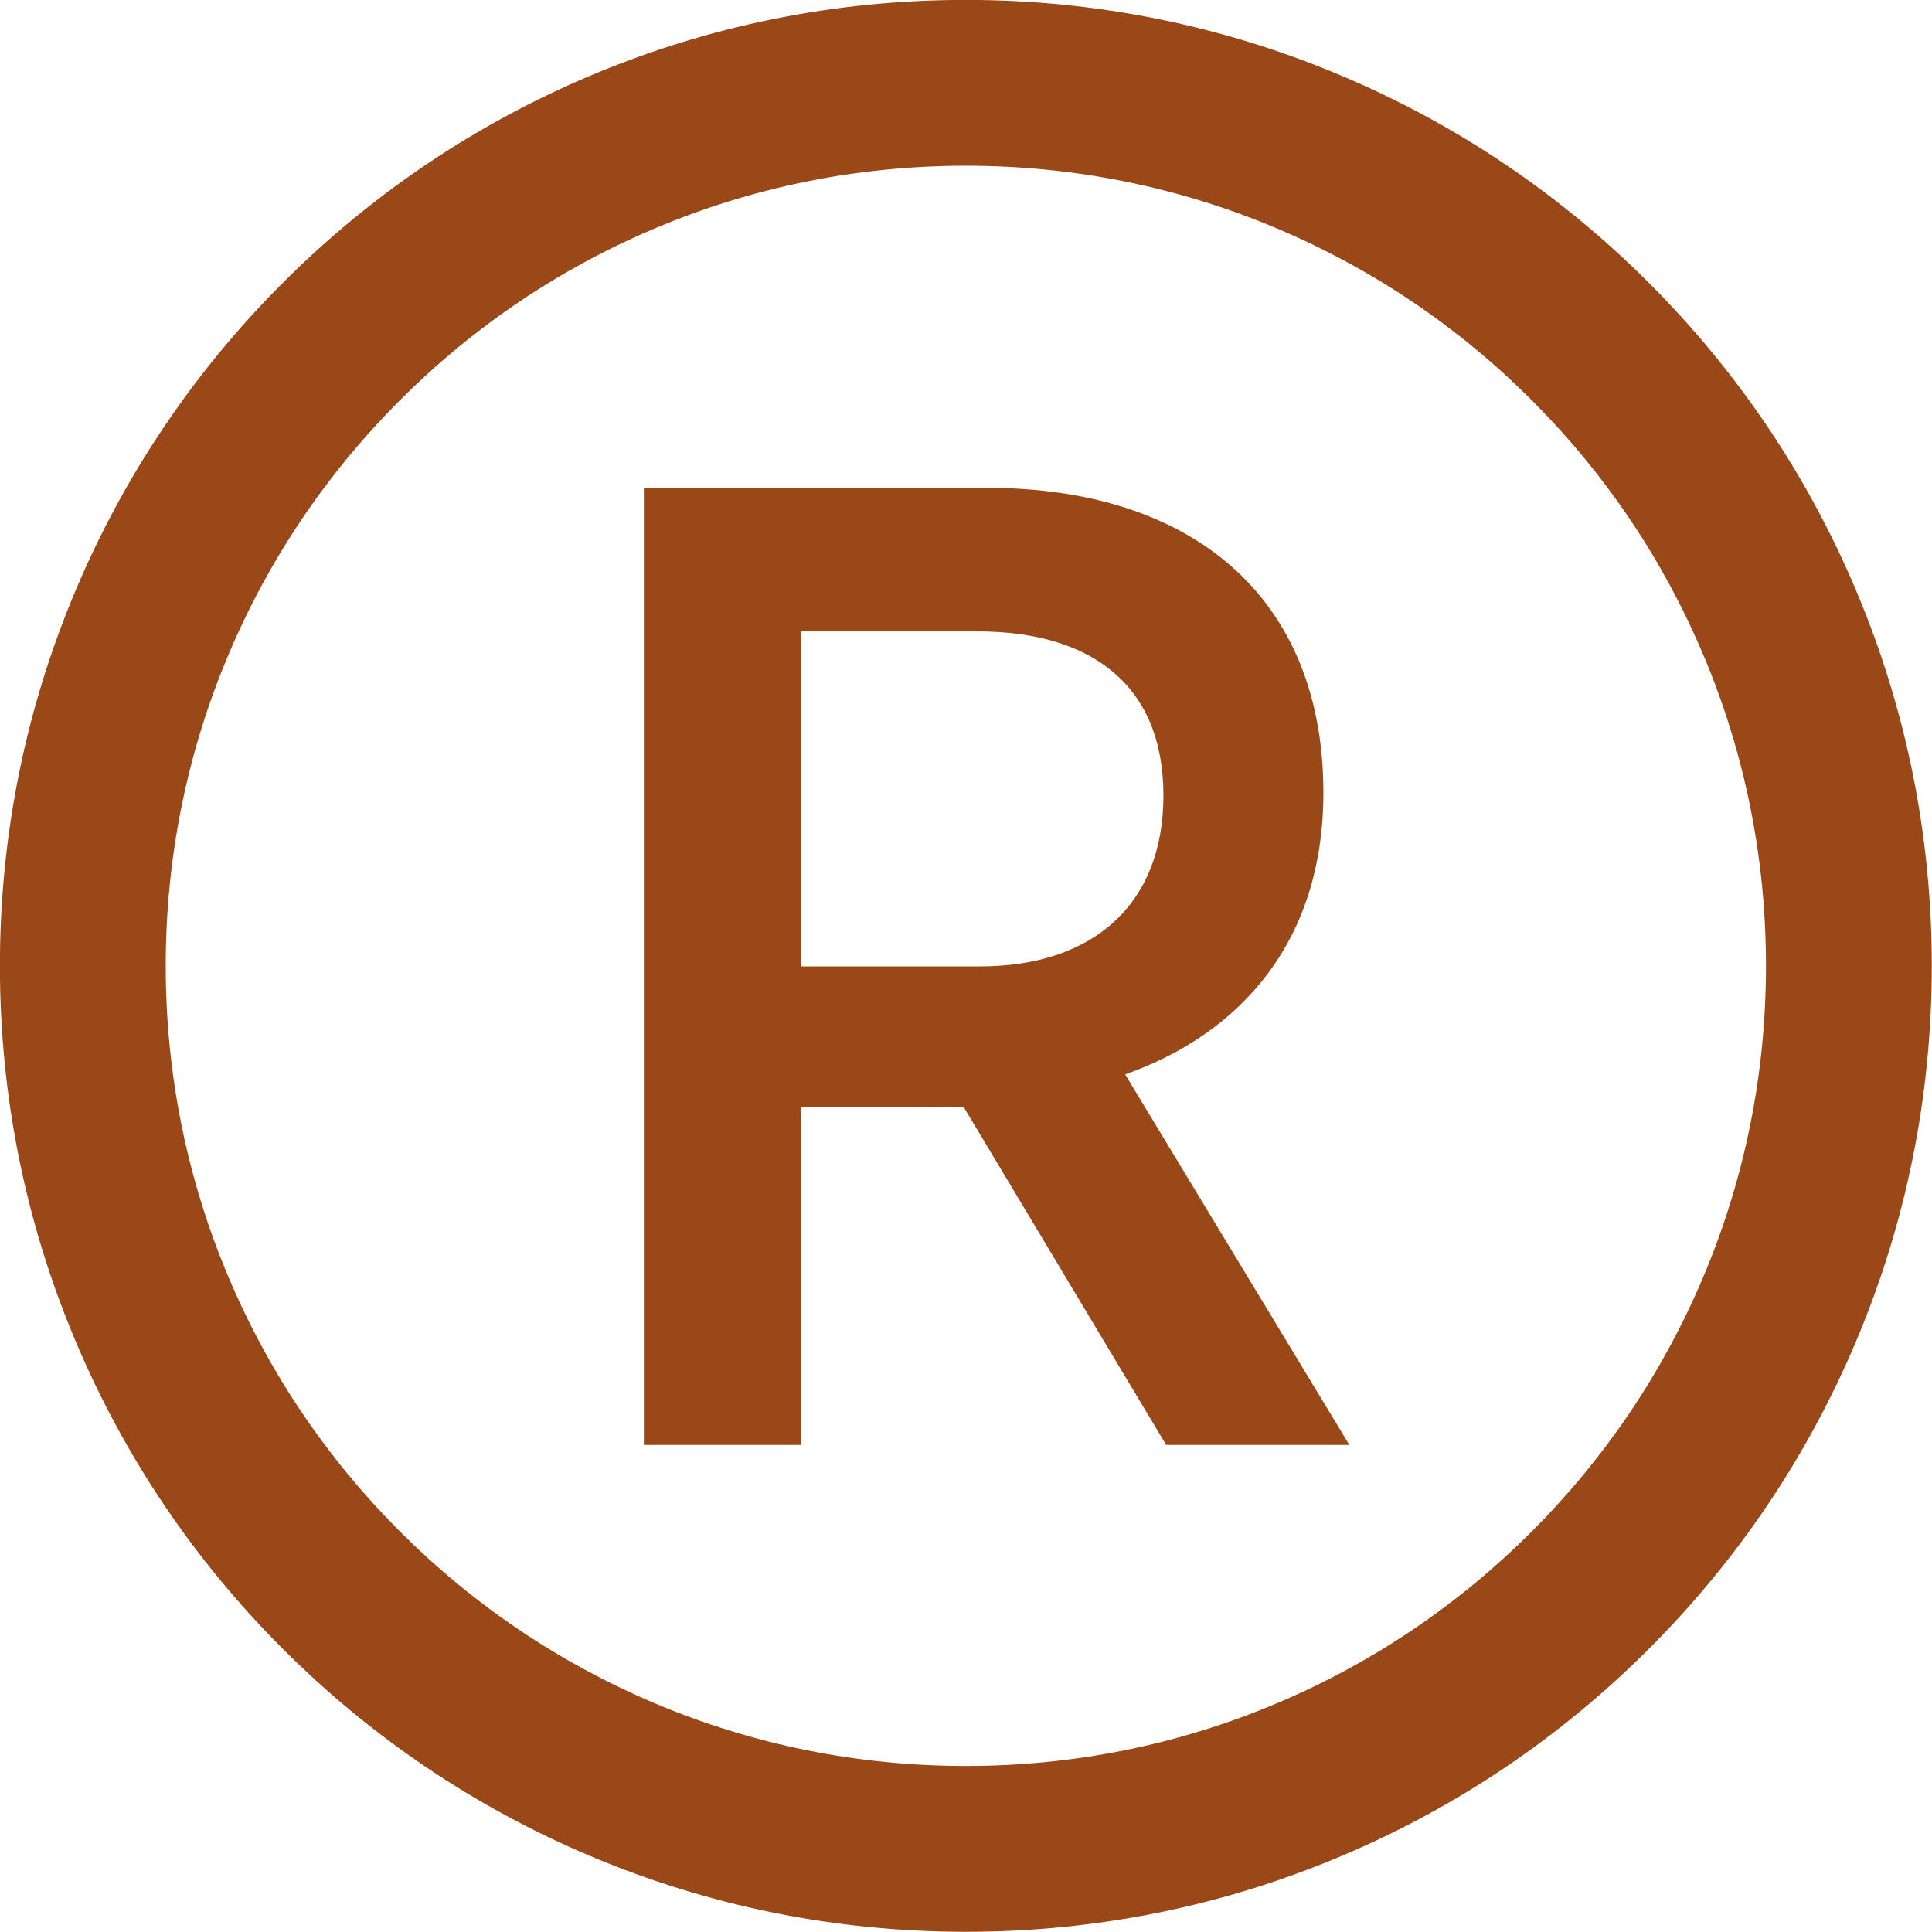 <?xml version="1.0" encoding="UTF-8" standalone="no"?><svg xmlns="http://www.w3.org/2000/svg" xmlns:xlink="http://www.w3.org/1999/xlink" fill="#9b4819" height="644.1" preserveAspectRatio="xMidYMid meet" version="1" viewBox="178.0 178.0 644.1 644.1" width="644.1" zoomAndPan="magnify"><g id="change1_1"><path d="M 504.785 500.184 C 541.711 500.184 565.867 480.125 565.867 443.203 C 565.867 406.281 541.711 388.504 503.875 388.504 L 445.074 388.504 L 445.074 500.184 Z M 392.652 340.641 L 507.066 340.641 C 575.441 340.641 619.199 377.109 619.199 442.289 C 619.199 491.52 591.852 522.516 553.105 536.191 L 627.859 659.723 L 566.781 659.723 L 499.316 547.133 C 498.863 546.676 482.453 547.133 481.996 547.133 L 445.074 547.133 L 445.074 659.723 L 392.652 659.723 L 392.652 340.641"/><path d="M 500 233.254 C 463.977 233.254 429.047 240.305 396.18 254.203 C 364.418 267.641 335.891 286.875 311.383 311.383 C 286.875 335.891 267.641 364.418 254.203 396.18 C 240.305 429.047 233.254 463.977 233.254 500 C 233.254 536.023 240.305 570.953 254.203 603.82 C 267.641 635.582 286.875 664.113 311.383 688.617 C 335.891 713.125 364.418 732.359 396.18 745.797 C 429.047 759.695 463.977 766.746 500 766.746 C 536.023 766.746 570.953 759.695 603.82 745.797 C 635.582 732.359 664.109 713.125 688.617 688.617 C 713.125 664.113 732.359 635.582 745.797 603.82 C 759.695 570.953 766.746 536.023 766.746 500 C 766.746 463.977 759.695 429.047 745.797 396.18 C 732.359 364.418 713.125 335.891 688.617 311.383 C 664.109 286.875 635.582 267.641 603.82 254.203 C 570.953 240.305 536.023 233.254 500 233.254 Z M 500 822.031 C 456.539 822.031 414.363 813.512 374.645 796.711 C 336.293 780.492 301.855 757.273 272.289 727.711 C 242.727 698.145 219.508 663.707 203.289 625.355 C 186.488 585.637 177.969 543.461 177.969 500 C 177.969 456.539 186.488 414.363 203.289 374.645 C 219.508 336.293 242.727 301.855 272.289 272.289 C 301.855 242.727 336.293 219.508 374.645 203.289 C 414.363 186.488 456.539 177.969 500 177.969 C 543.461 177.969 585.637 186.488 625.355 203.289 C 663.707 219.508 698.145 242.727 727.711 272.289 C 757.273 301.855 780.492 336.293 796.711 374.645 C 813.512 414.363 822.031 456.539 822.031 500 C 822.031 543.461 813.512 585.637 796.711 625.355 C 780.492 663.707 757.273 698.145 727.711 727.711 C 698.145 757.273 663.707 780.492 625.355 796.711 C 585.637 813.512 543.461 822.031 500 822.031"/></g></svg>